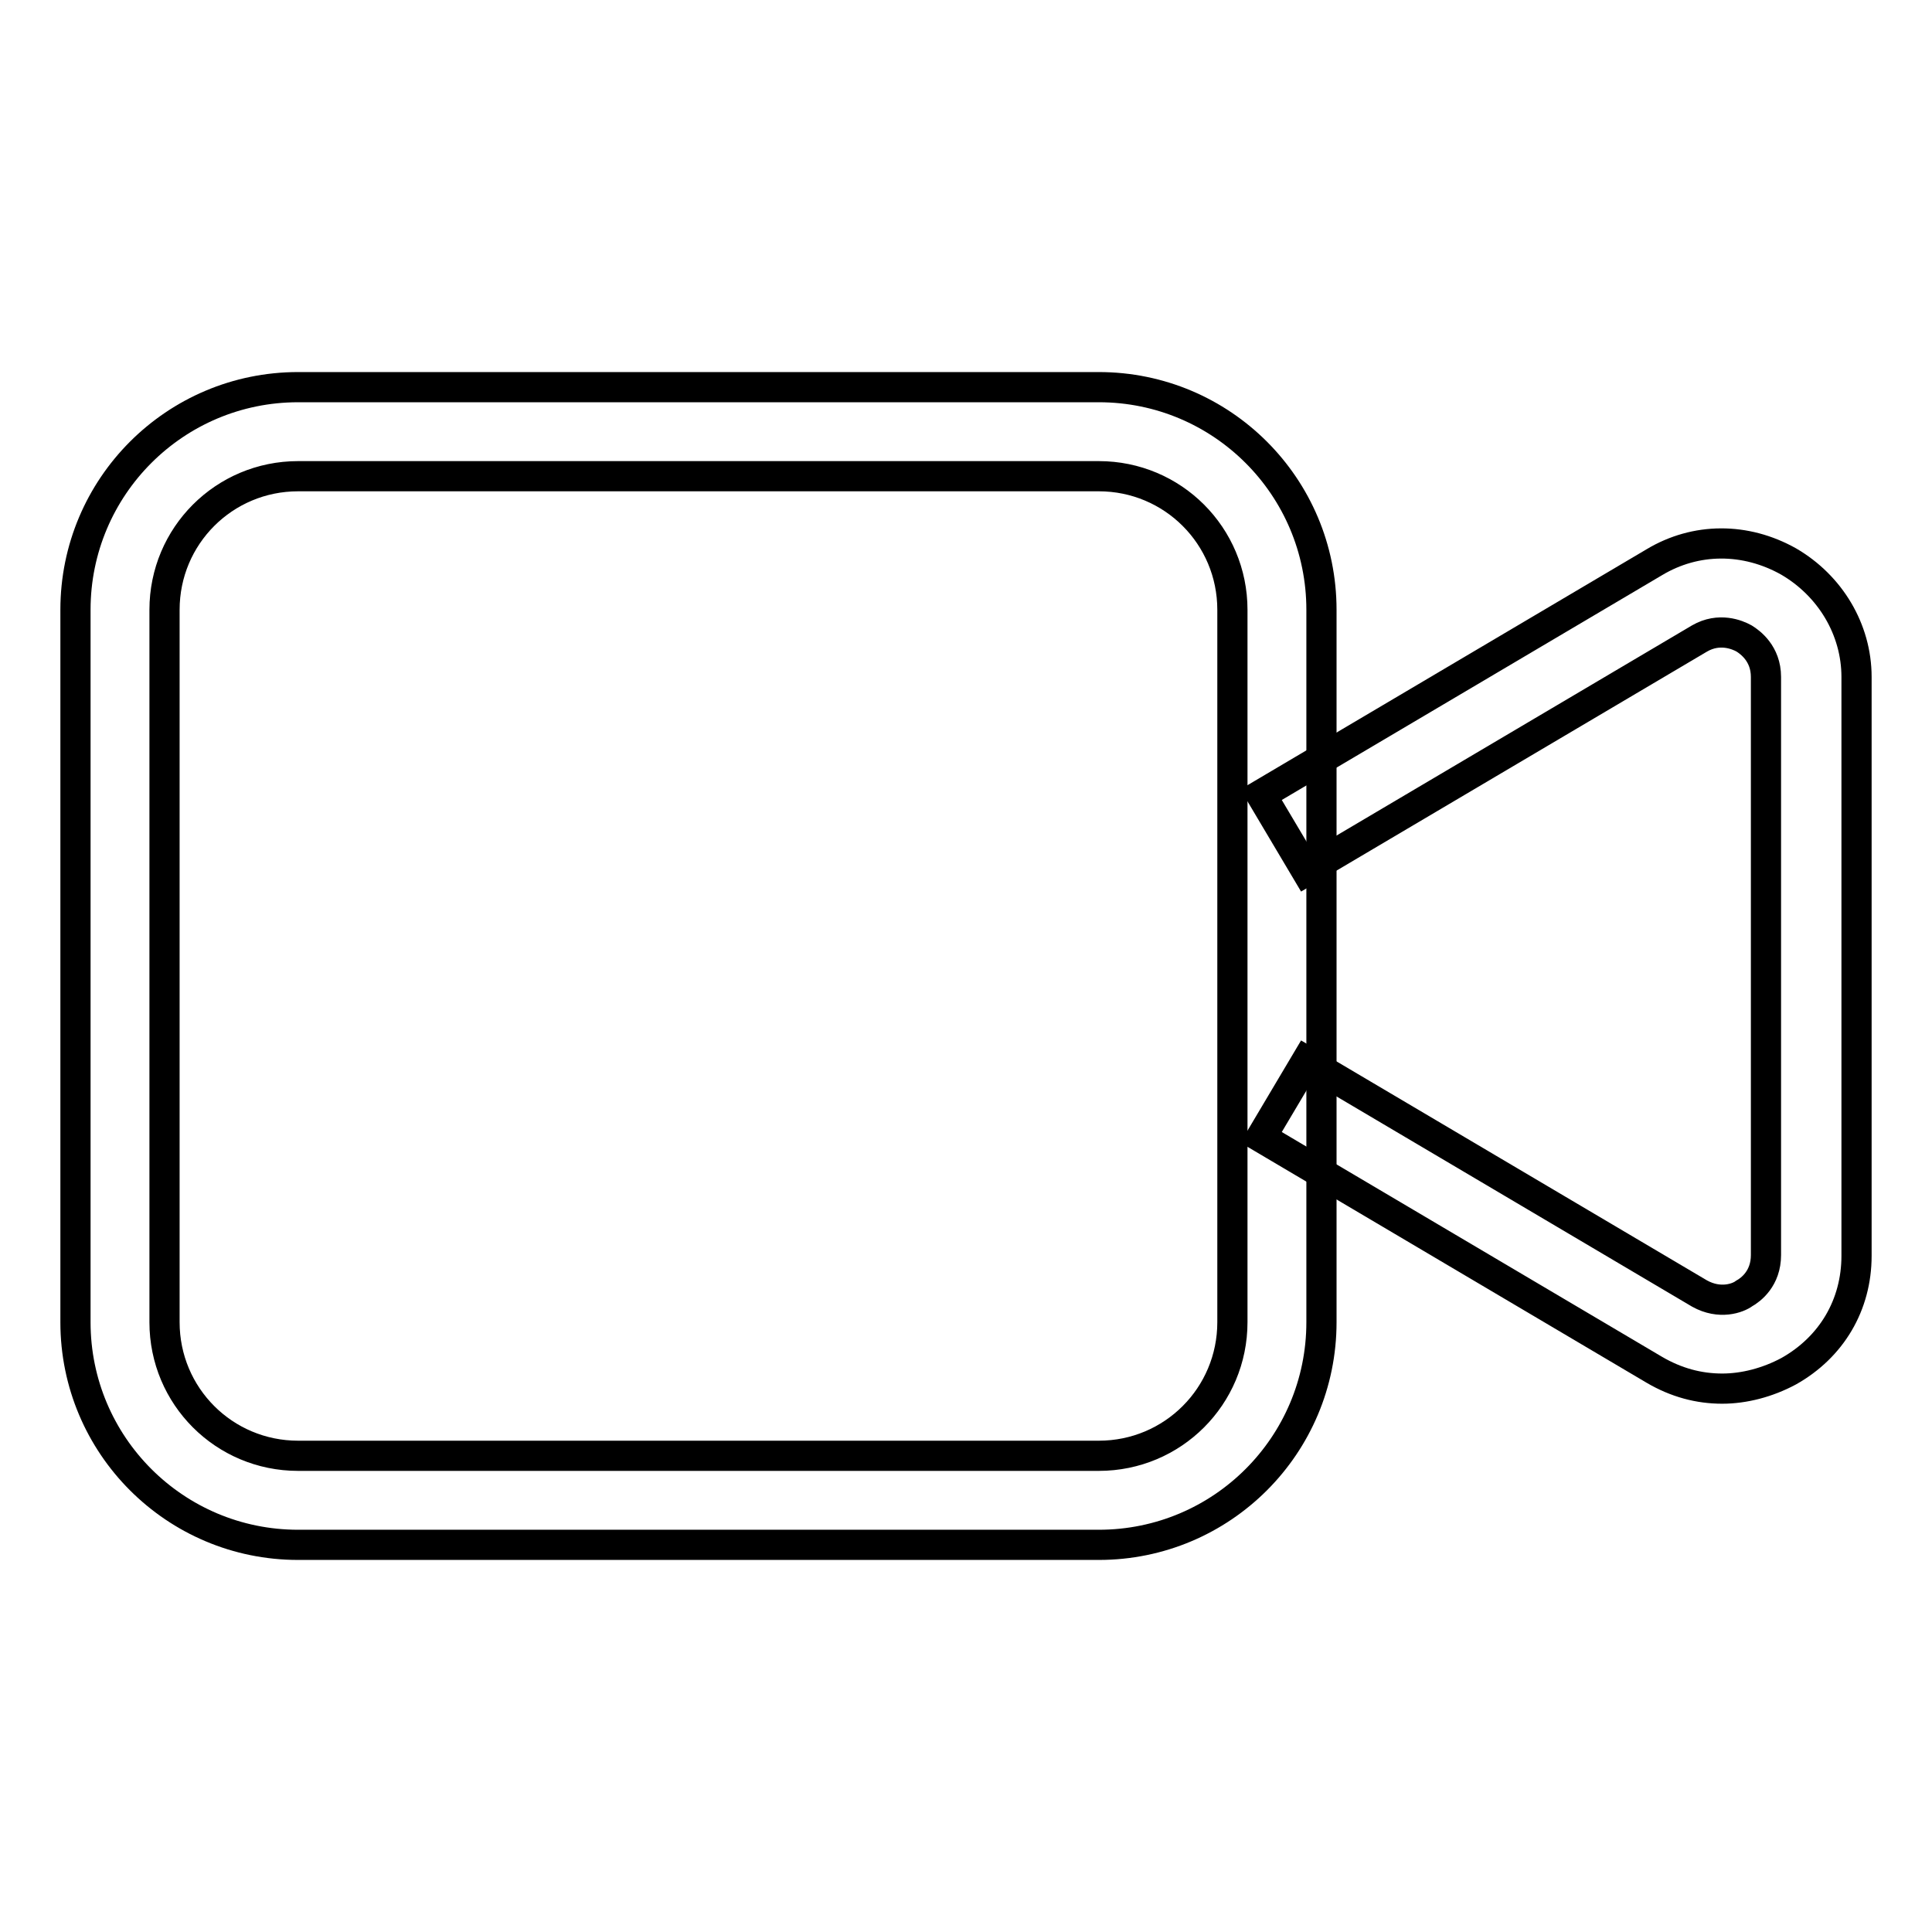 <?xml version="1.0" encoding="utf-8"?>
<!-- Svg Vector Icons : http://www.onlinewebfonts.com/icon -->
<!DOCTYPE svg PUBLIC "-//W3C//DTD SVG 1.1//EN" "http://www.w3.org/Graphics/SVG/1.1/DTD/svg11.dtd">
<svg version="1.1" xmlns="http://www.w3.org/2000/svg" xmlns:xlink="http://www.w3.org/1999/xlink" x="0px" y="0px" viewBox="0 0 256 256" enable-background="new 0 0 256 256" xml:space="preserve">
<g> <path stroke-width="4" fill-opacity="0" stroke="#000000"  d="M145.6,204.7H39.5c-16.3,0-29.5-13.2-29.5-29.5V80.8c0-16.3,13.2-29.5,29.5-29.5h106.1 c16.3,0,29.5,13.2,29.5,29.5v94.4C175.1,191.5,161.9,204.7,145.6,204.7z M39.5,63.1c-9.8,0-17.7,7.9-17.7,17.7v94.4 c0,9.8,7.9,17.7,17.7,17.7h106.1c9.8,0,17.7-7.9,17.7-17.7V80.8c0-9.8-7.9-17.7-17.7-17.7H39.5z"/> <path stroke-width="4" fill-opacity="0" stroke="#000000"  d="M228.2,184c-3.1,0-6.1-0.8-9-2.5l-52.1-30.8l6-10.1l52.1,30.8c2.7,1.5,5.1,0.6,5.9,0c0.9-0.5,2.9-2,2.9-5.1 V89.7c0-3.1-2.1-4.6-2.9-5.1c-0.9-0.5-3.3-1.5-5.9,0l-52.1,30.8l-6-10.1l52.1-30.8c5.5-3.3,12.1-3.3,17.8-0.1c5.5,3.2,9,9,9,15.3 v76.7c0,6.5-3.3,12.1-9,15.3C234.2,183.2,231.1,184,228.2,184L228.2,184z"/></g>
</svg>